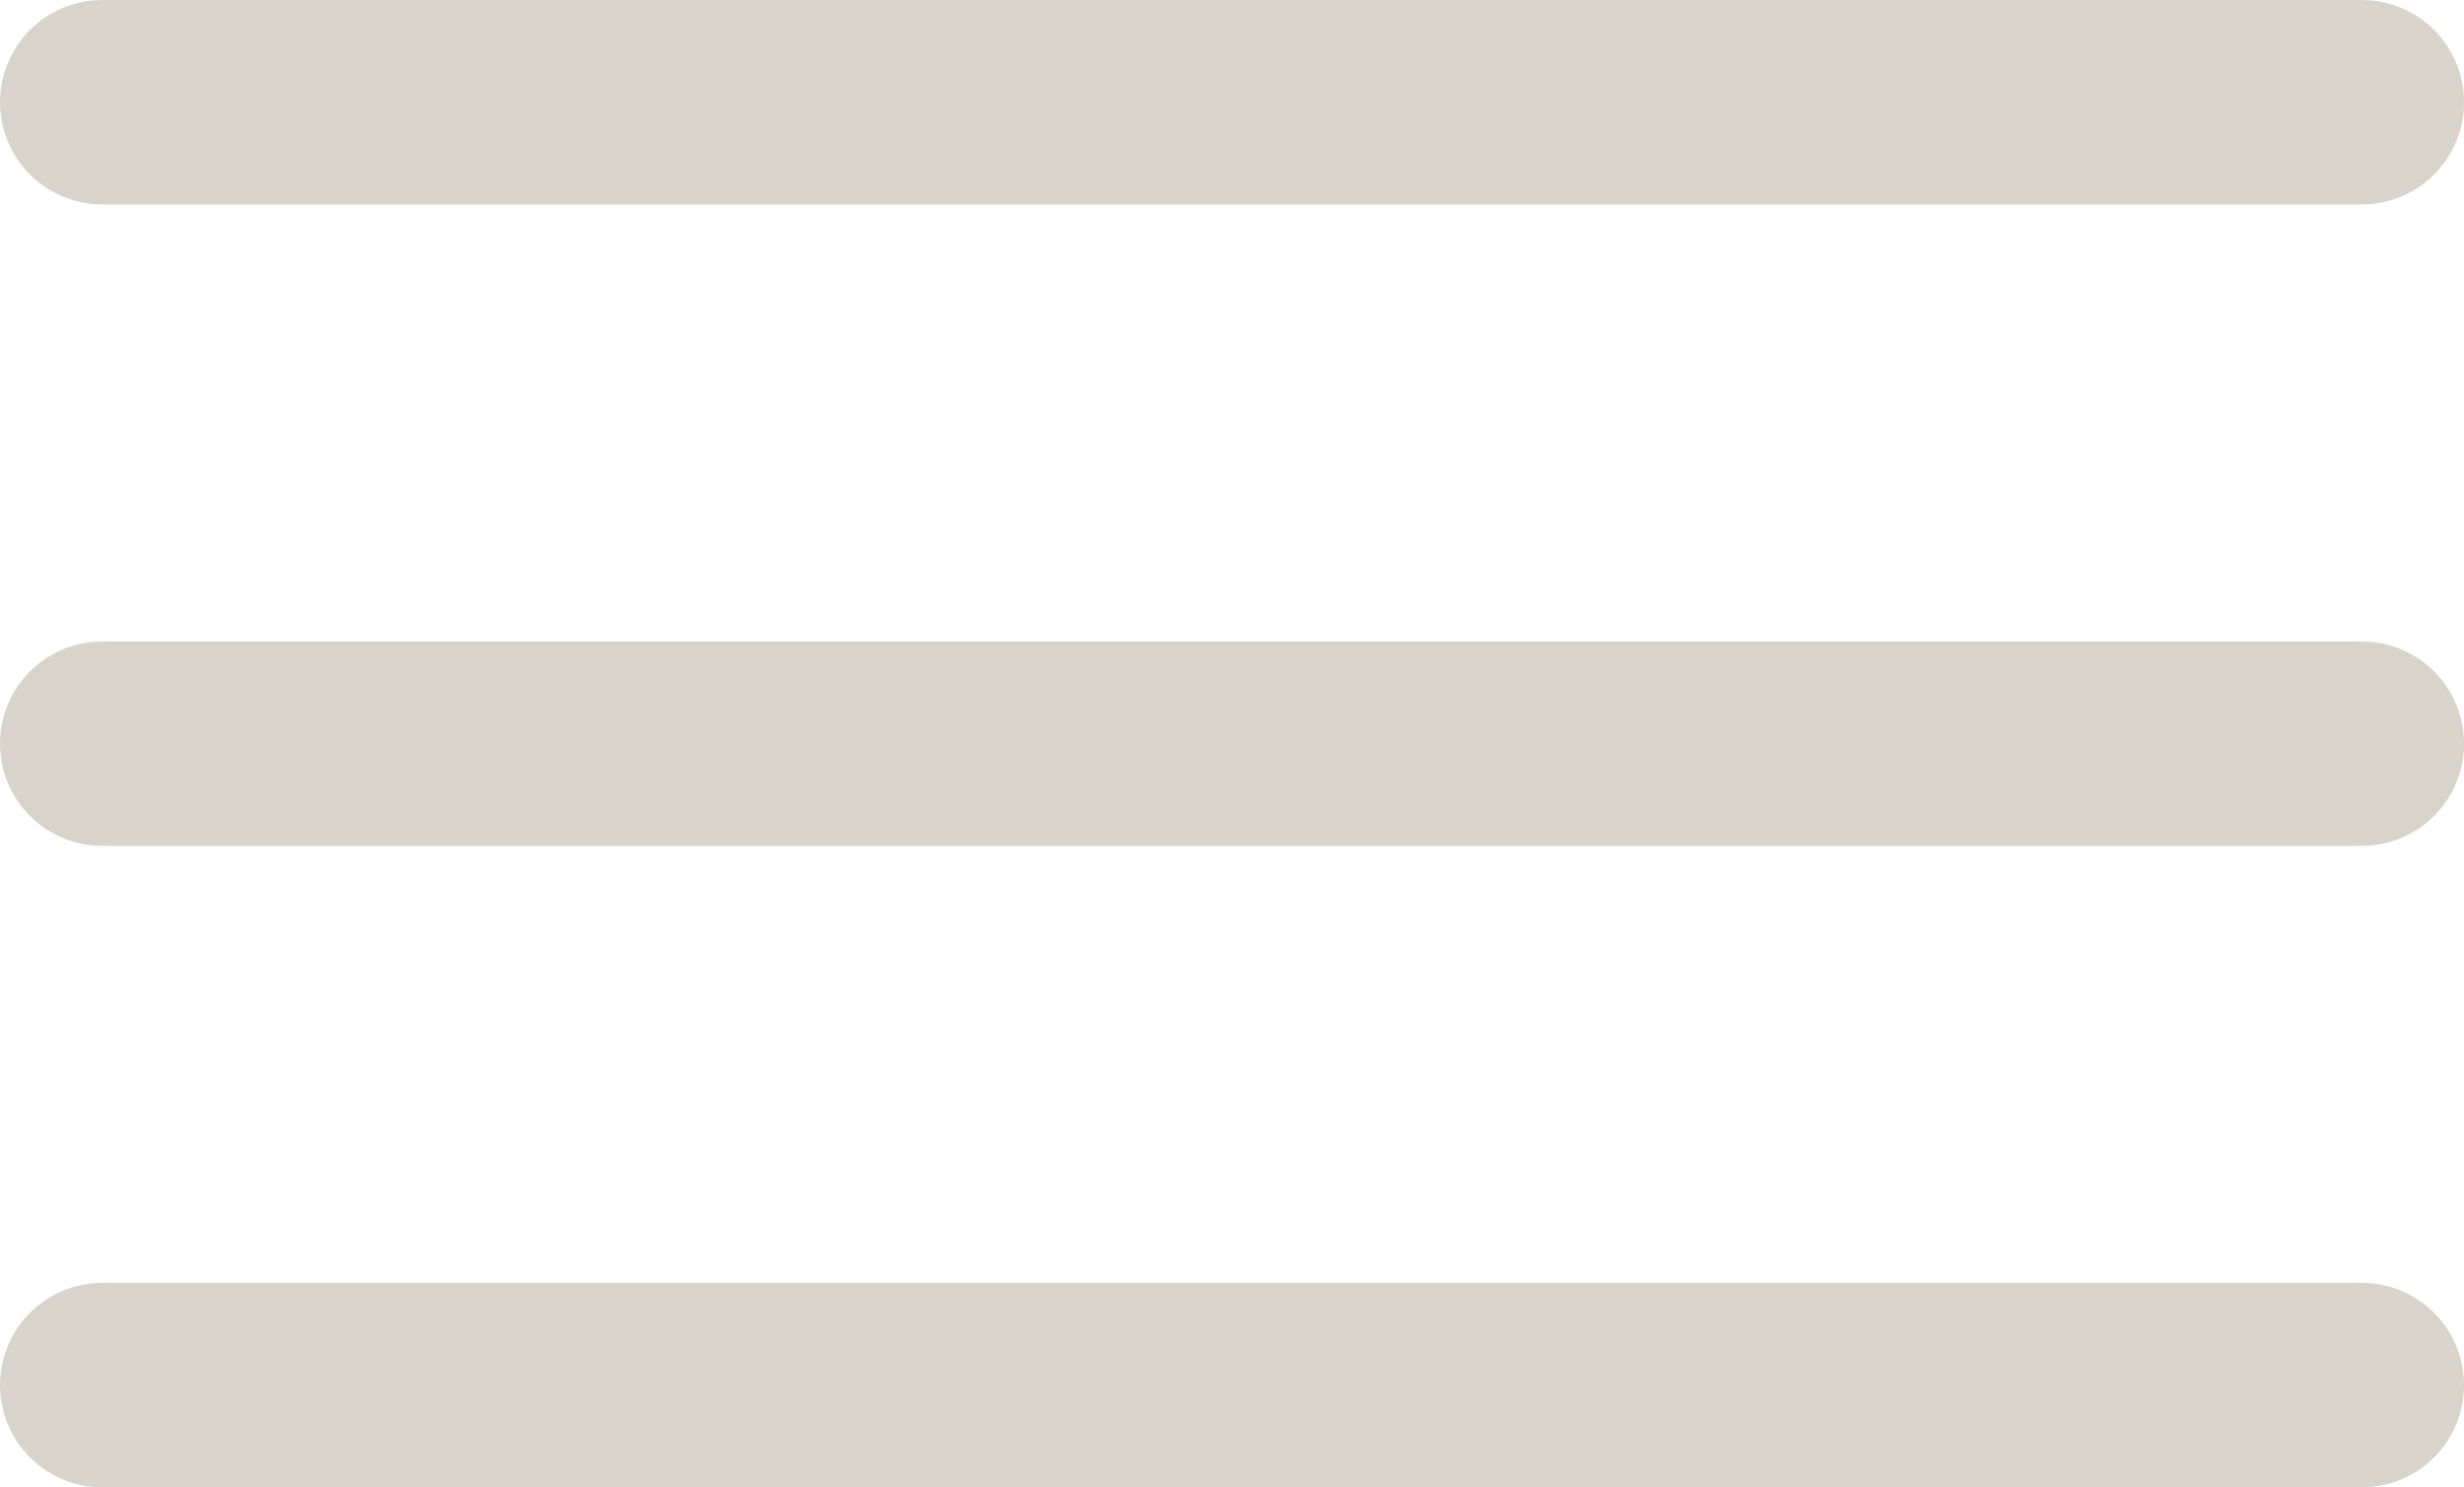 <?xml version="1.0" encoding="utf-8"?>
<!-- Generator: Adobe Illustrator 16.0.0, SVG Export Plug-In . SVG Version: 6.00 Build 0)  -->
<!DOCTYPE svg PUBLIC "-//W3C//DTD SVG 1.1//EN" "http://www.w3.org/Graphics/SVG/1.1/DTD/svg11.dtd">
<svg version="1.1" id="Capa_1" xmlns="http://www.w3.org/2000/svg" xmlns:xlink="http://www.w3.org/1999/xlink" x="0px" y="0px"
	 width="62.574px" height="37.777px" viewBox="0 0 62.574 37.777" enable-background="new 0 0 62.574 37.777" xml:space="preserve">
<g>
	
		<line fill="none" stroke="#D8D4CB" stroke-width="5.192" stroke-linecap="round" stroke-miterlimit="10" x1="2.596" y1="2.596" x2="59.979" y2="2.596"/>
	
		<line fill="none" stroke="#D8D4CB" stroke-width="5.192" stroke-linecap="round" stroke-miterlimit="10" x1="2.596" y1="18.889" x2="59.979" y2="18.889"/>
	
		<line fill="none" stroke="#D8D4CB" stroke-width="5.192" stroke-linecap="round" stroke-miterlimit="10" x1="2.596" y1="35.182" x2="59.979" y2="35.182"/>
</g>
</svg>
